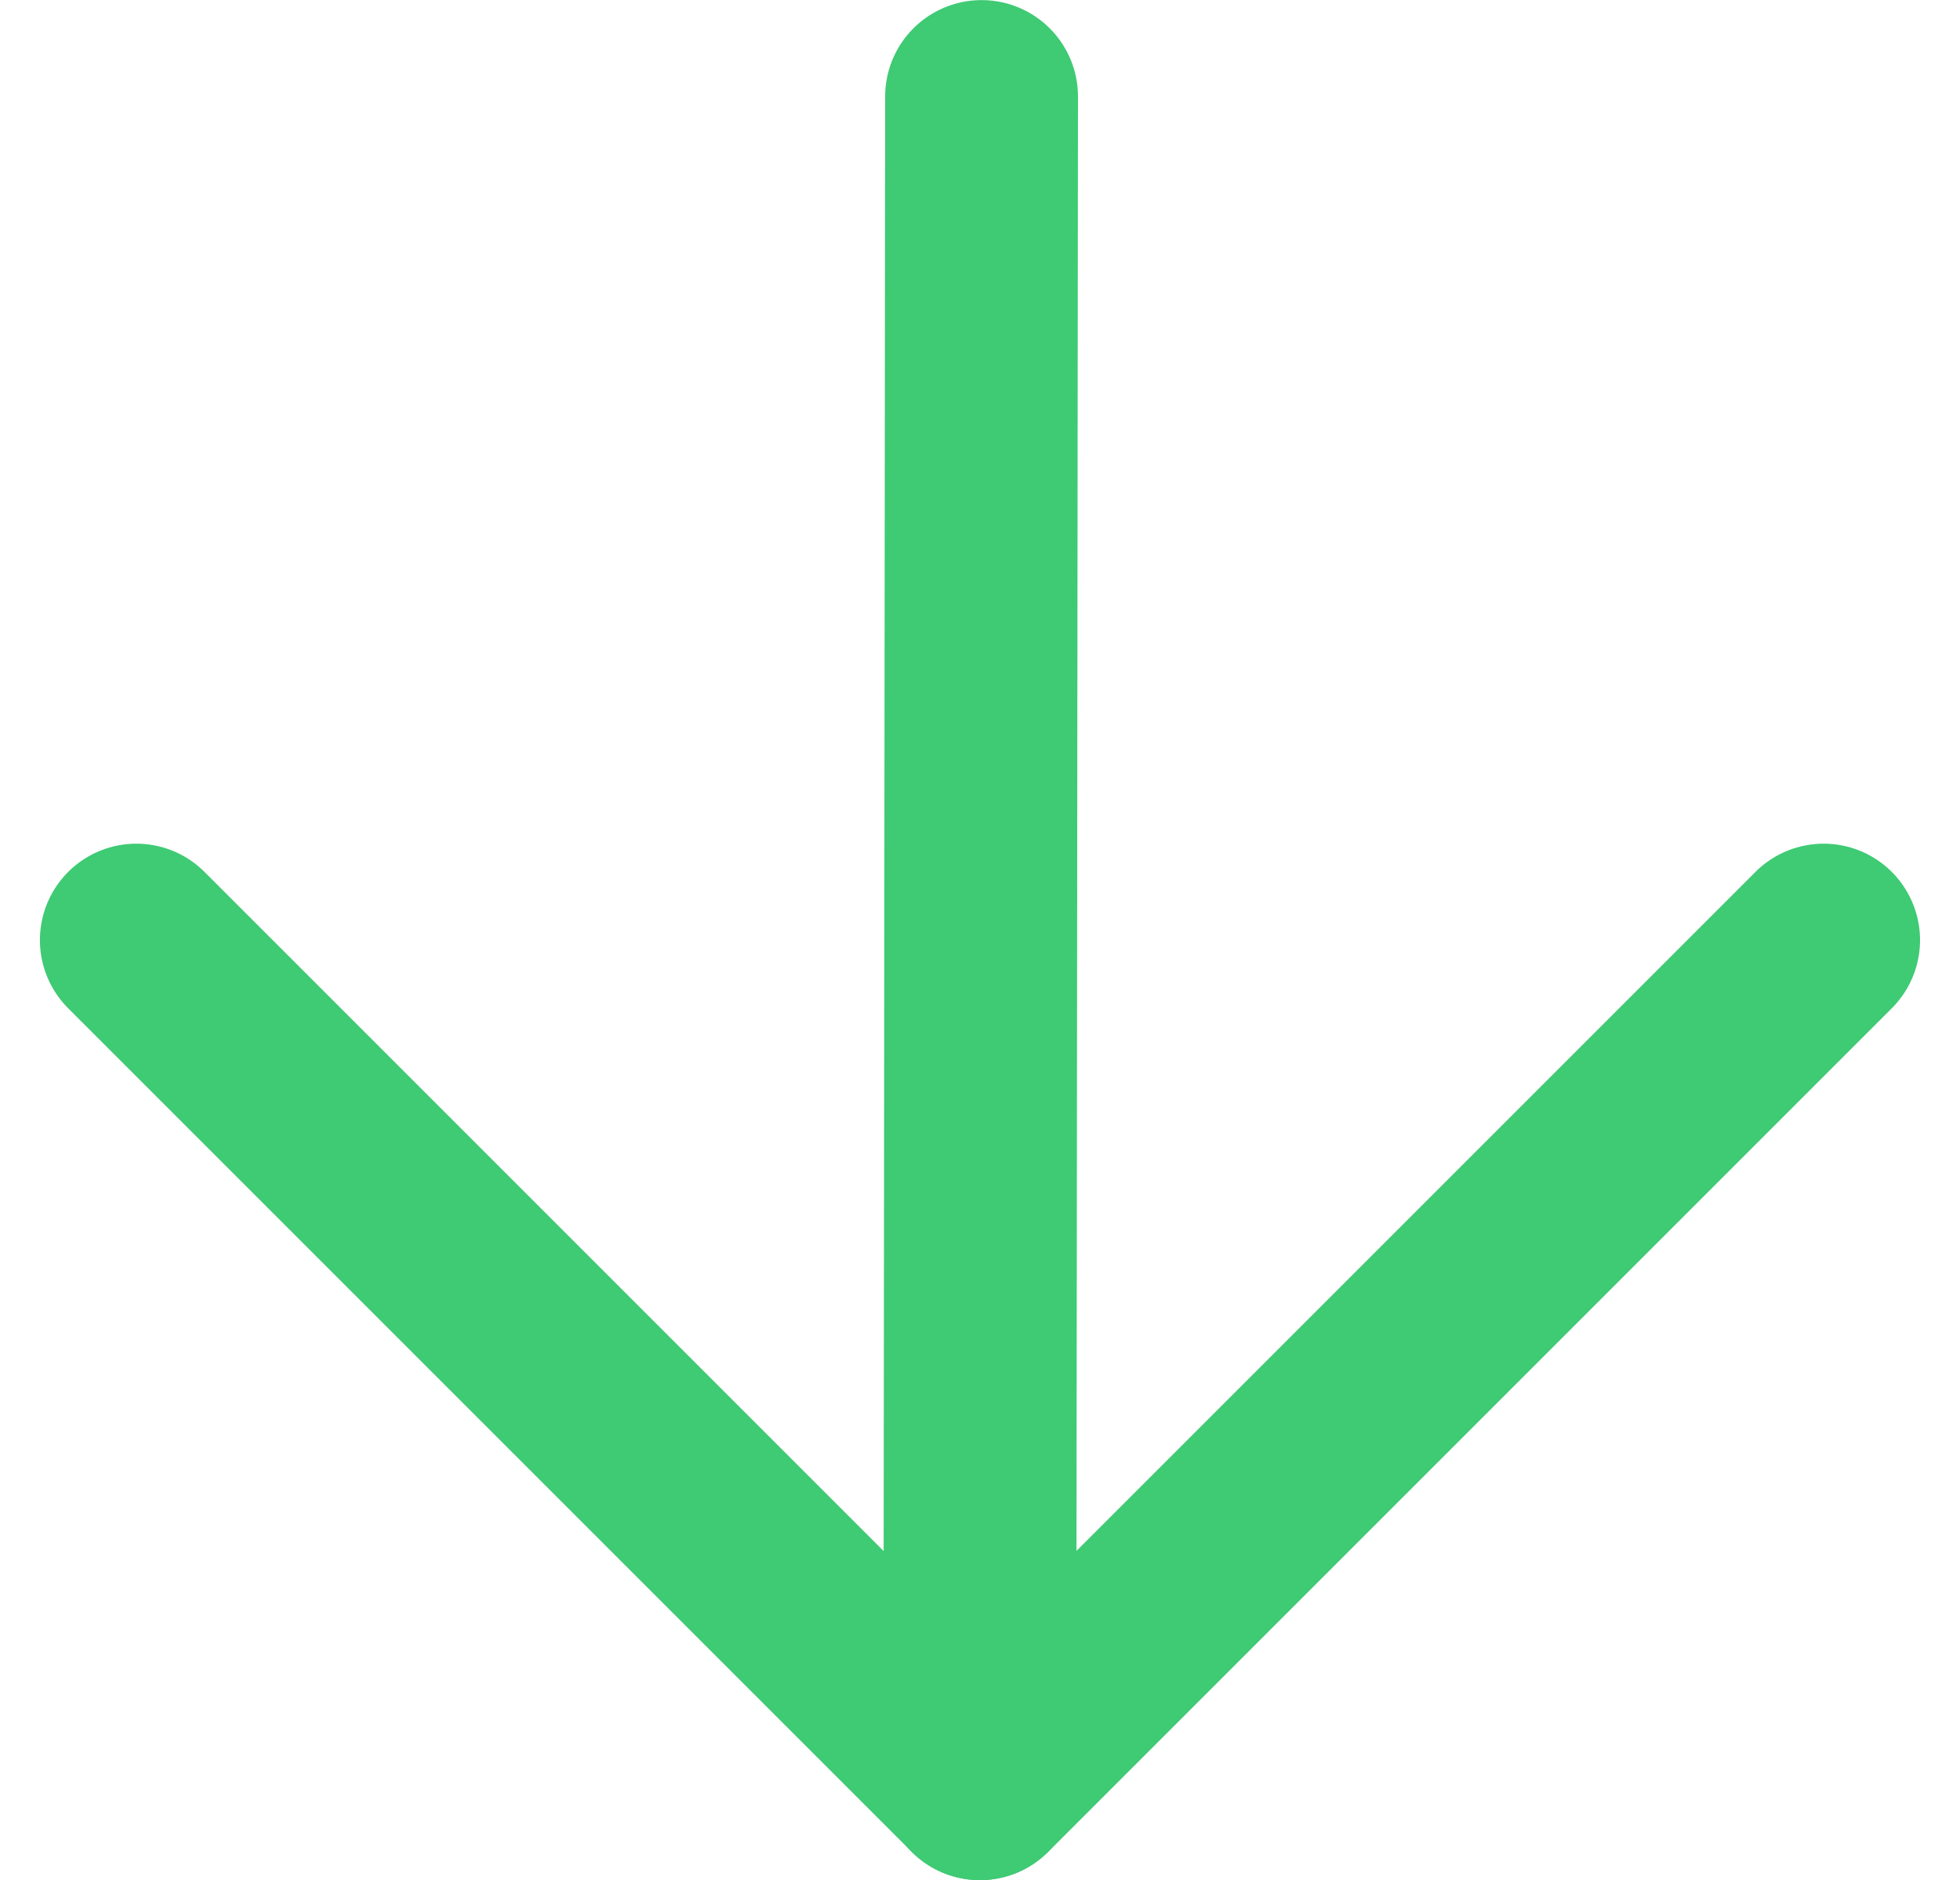 <svg xmlns="http://www.w3.org/2000/svg" width="40.657" height="39.003" viewBox="0 0 40.657 39.003">
  <g id="Grupo_367" data-name="Grupo 367" transform="translate(-3421.74 -2318.956)">
    <line id="Linha_198" data-name="Linha 198" x1="0.036" y2="34.999" transform="translate(3442.065 2320.958)" fill="none" stroke="#3fca74" stroke-linecap="round" stroke-linejoin="round" stroke-width="4"/>
    <path id="Caminho_422" data-name="Caminho 422" d="M3459.568,2338.457l-17.5,17.5-17.5-17.5" fill="none" stroke="#3fca74" stroke-linecap="round" stroke-linejoin="round" stroke-width="4"/>
  </g>
</svg>